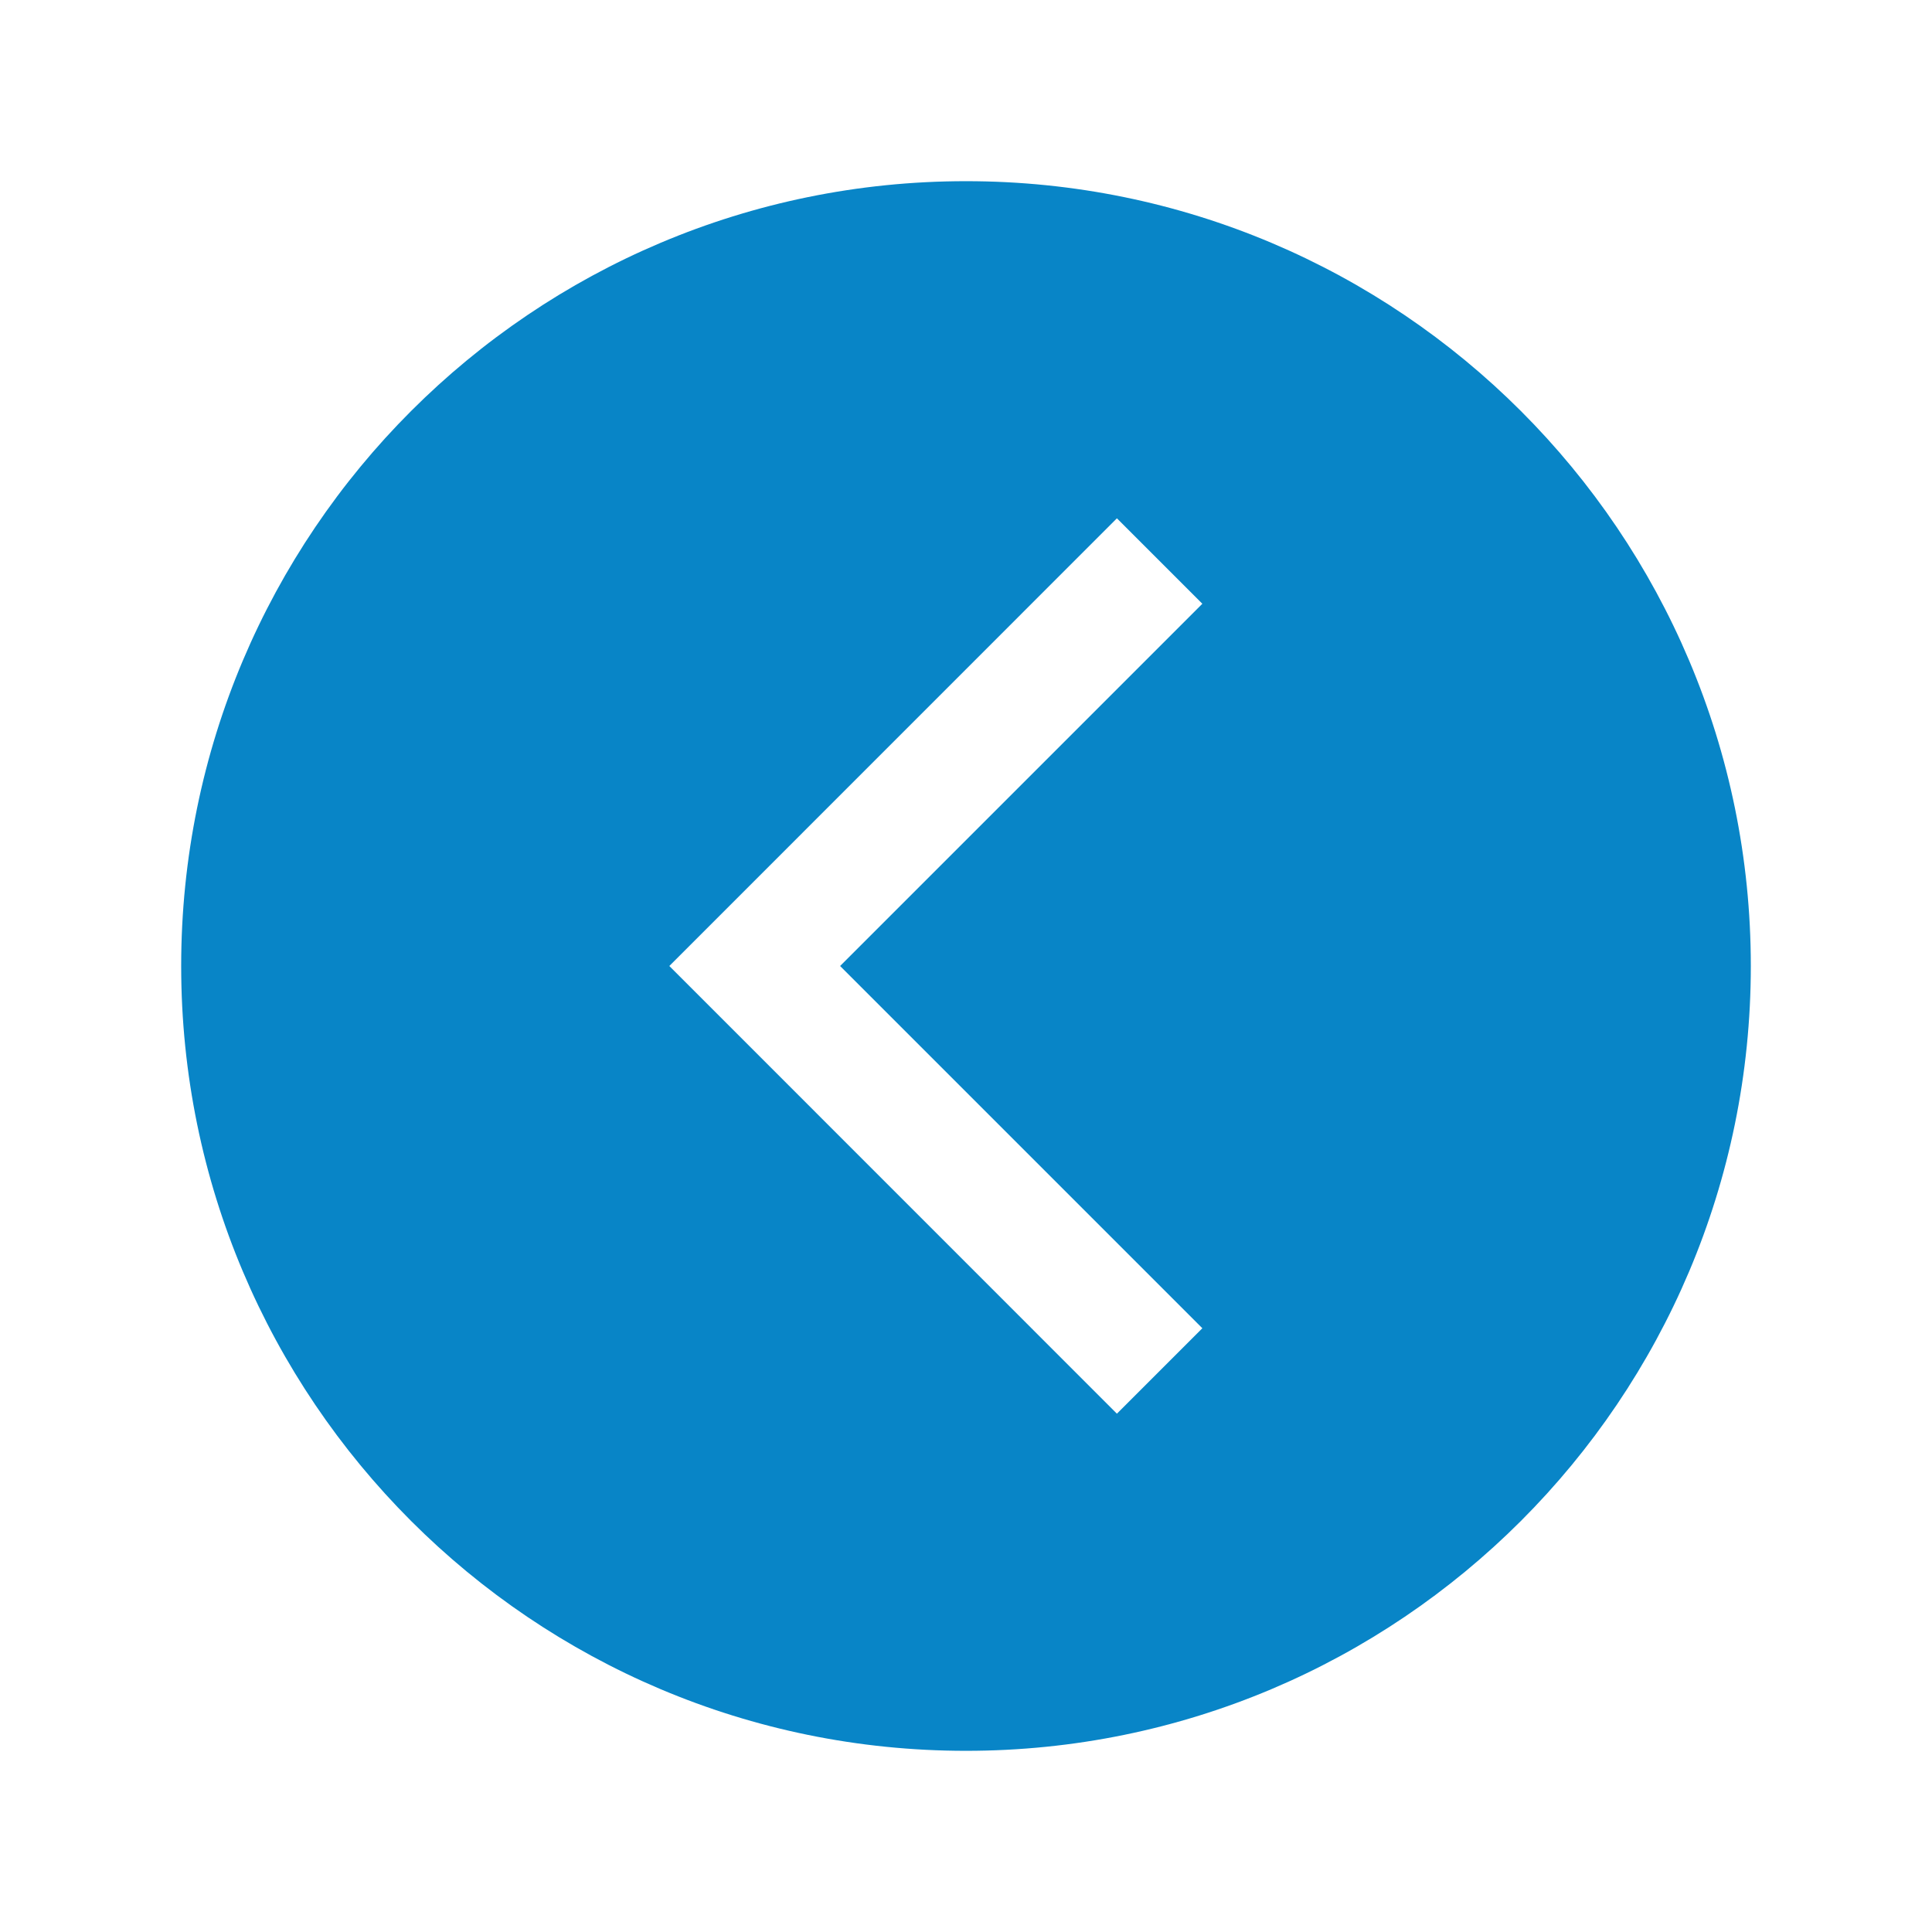 <svg width="18" height="18" viewBox="0 0 18 18" fill="none" xmlns="http://www.w3.org/2000/svg">
<g id="chevron-back-circle-sharp">
<path id="Vector" d="M9 1.688C4.962 1.688 1.688 4.962 1.688 9C1.688 13.038 4.962 16.312 9 16.312C13.038 16.312 16.312 13.038 16.312 9C16.312 4.962 13.038 1.688 9 1.688ZM11.202 12.375L10.406 13.171L6.236 9L10.406 4.829L11.202 5.625L7.827 9L11.202 12.375Z" fill="#0885C7"/>
</g>
</svg>

